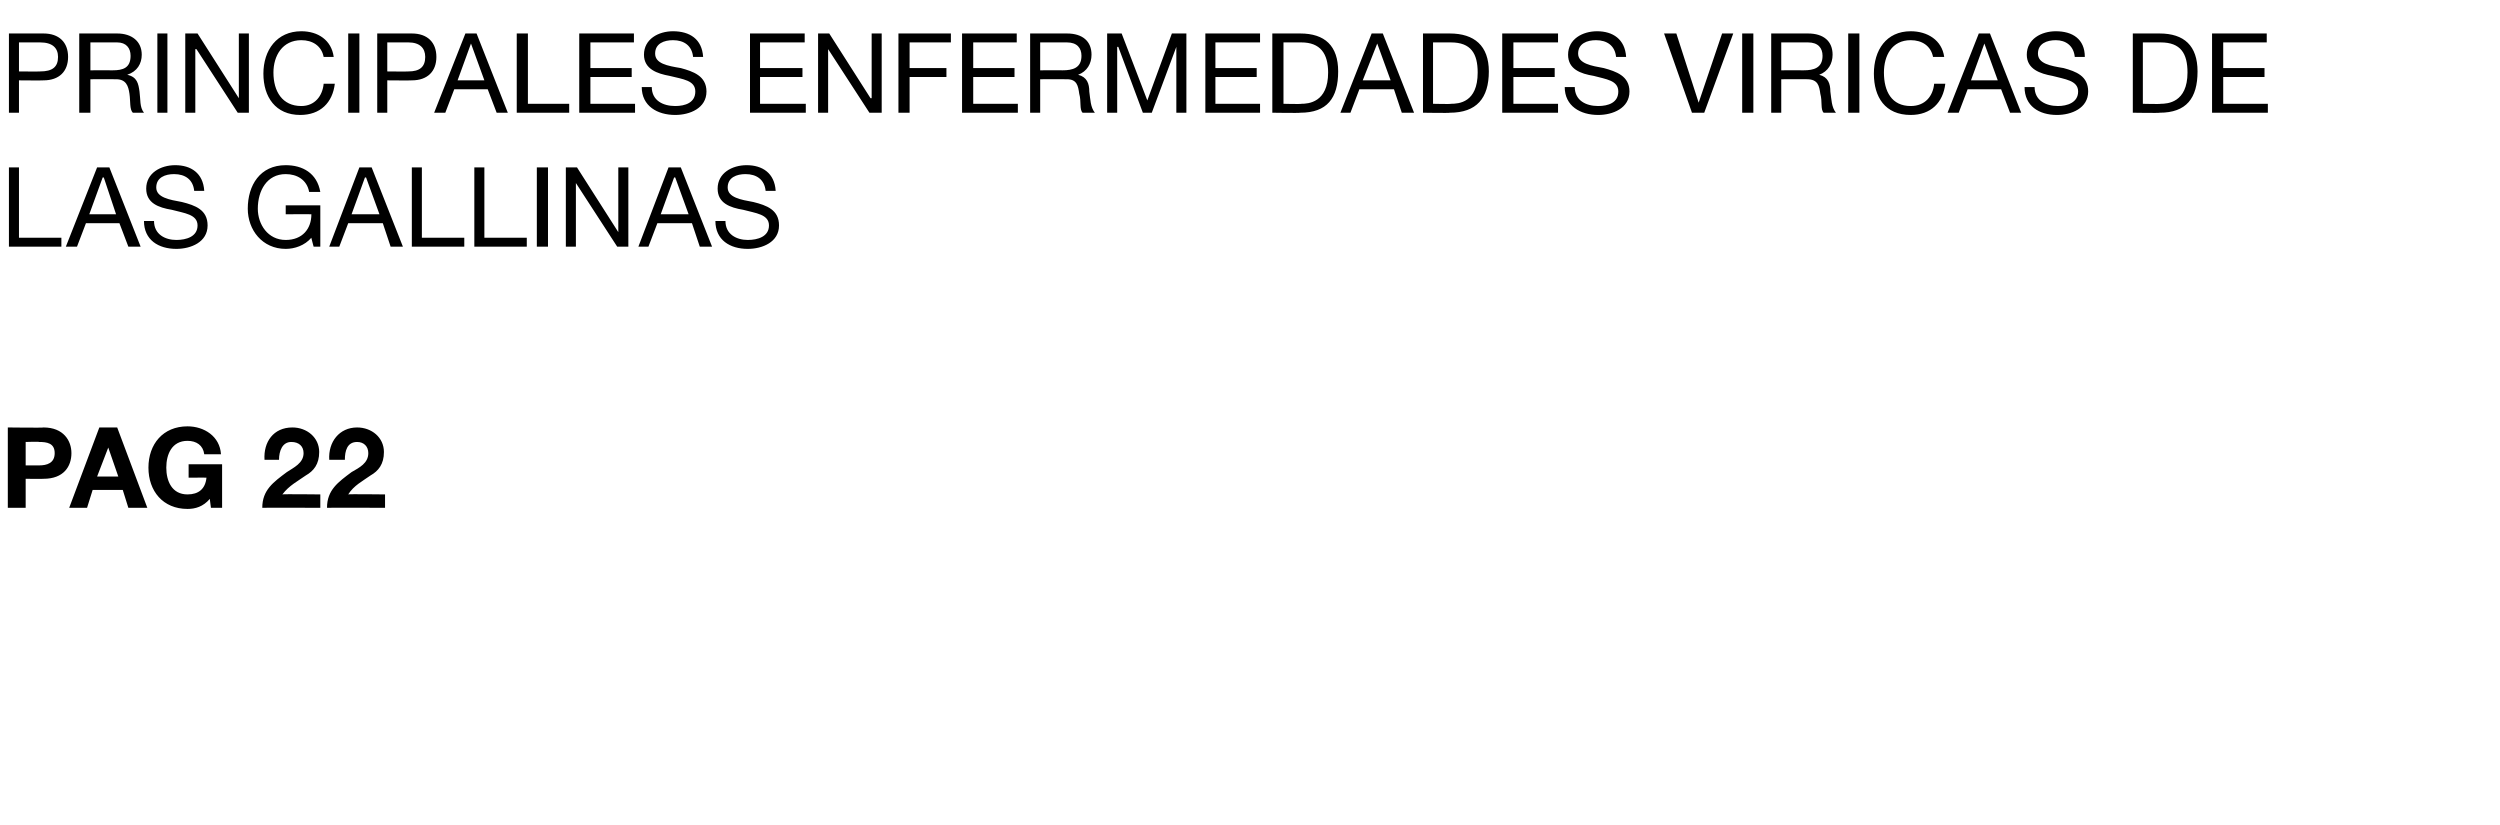 <?xml version="1.0" standalone="no"?><!DOCTYPE svg PUBLIC "-//W3C//DTD SVG 1.1//EN" "http://www.w3.org/Graphics/SVG/1.1/DTD/svg11.dtd"><svg xmlns="http://www.w3.org/2000/svg" version="1.1" width="224px" height="73.9px" viewBox="0 -3 224 73.9" style="top:-3px">  <desc>Principales enfermedades viricas de las gallinas pag 22</desc>  <defs/>  <g id="Polygon214084">    <path d="M 0.7 35.3 C 0.7 35.3 3.91 35.34 3.9 35.3 C 5.7 35.3 6.4 36.5 6.4 37.6 C 6.4 38.8 5.7 39.9 3.9 39.9 C 3.91 39.92 2.3 39.9 2.3 39.9 L 2.3 42.5 L 0.7 42.5 L 0.7 35.3 Z M 2.3 38.7 C 2.3 38.7 3.48 38.7 3.5 38.7 C 4.2 38.7 4.9 38.5 4.9 37.6 C 4.9 36.7 4.2 36.6 3.5 36.6 C 3.48 36.56 2.3 36.6 2.3 36.6 L 2.3 38.7 Z M 8.9 35.3 L 10.5 35.3 L 13.2 42.5 L 11.5 42.5 L 11 40.9 L 8.3 40.9 L 7.8 42.5 L 6.2 42.5 L 8.9 35.3 Z M 8.7 39.7 L 10.6 39.7 L 9.7 37.1 L 9.7 37.1 L 8.7 39.7 Z M 18.8 41.7 C 18.2 42.4 17.5 42.6 16.8 42.6 C 14.6 42.6 13.3 41 13.3 38.9 C 13.3 36.8 14.6 35.2 16.8 35.2 C 18.3 35.2 19.7 36.1 19.8 37.7 C 19.8 37.7 18.3 37.7 18.3 37.7 C 18.2 36.9 17.6 36.5 16.8 36.5 C 15.4 36.5 14.9 37.7 14.9 38.9 C 14.9 40.1 15.4 41.3 16.8 41.3 C 17.8 41.3 18.4 40.8 18.5 39.8 C 18.53 39.79 16.9 39.8 16.9 39.8 L 16.9 38.6 L 19.9 38.6 L 19.9 42.5 L 18.9 42.5 C 18.9 42.5 18.79 41.67 18.8 41.7 Z M 23.7 38.2 C 23.6 36.6 24.5 35.3 26.2 35.3 C 27.5 35.3 28.6 36.2 28.6 37.5 C 28.6 38.6 28.1 39.2 27.4 39.6 C 26.7 40.1 25.9 40.5 25.3 41.3 C 25.34 41.26 28.7 41.3 28.7 41.3 L 28.7 42.5 C 28.7 42.5 23.52 42.48 23.5 42.5 C 23.5 40.9 24.5 40.2 25.7 39.3 C 26.3 38.9 27.2 38.5 27.2 37.6 C 27.2 37 26.8 36.6 26.1 36.6 C 25.3 36.6 25 37.4 25 38.2 C 25 38.2 23.7 38.2 23.7 38.2 Z M 29.5 38.2 C 29.4 36.6 30.4 35.3 32 35.3 C 33.3 35.3 34.4 36.2 34.4 37.5 C 34.4 38.6 33.9 39.2 33.2 39.6 C 32.5 40.1 31.7 40.5 31.2 41.3 C 31.17 41.26 34.5 41.3 34.5 41.3 L 34.5 42.5 C 34.5 42.5 29.34 42.48 29.3 42.5 C 29.3 40.9 30.3 40.2 31.5 39.3 C 32.2 38.9 33 38.5 33 37.6 C 33 37 32.6 36.6 32 36.6 C 31.1 36.6 30.9 37.4 30.9 38.2 C 30.9 38.2 29.5 38.2 29.5 38.2 Z " stroke="none" fill="#000"/>  </g>  <g id="Polygon214083">    <path d="M 0.8 12 L 1.7 12 L 1.7 18.3 L 5.5 18.3 L 5.5 19.1 L 0.8 19.1 L 0.8 12 Z M 8.7 12 L 9.8 12 L 12.6 19.1 L 11.5 19.1 L 10.7 17 L 7.7 17 L 6.9 19.1 L 5.9 19.1 L 8.7 12 Z M 8 16.2 L 10.4 16.2 L 9.3 12.9 L 9.2 12.9 L 8 16.2 Z M 17.4 14.1 C 17.3 13.1 16.6 12.6 15.6 12.6 C 14.8 12.6 14 12.9 14 13.8 C 14 14.7 15.2 14.9 16.3 15.1 C 17.5 15.4 18.6 15.8 18.6 17.2 C 18.6 18.7 17.1 19.3 15.8 19.3 C 14.2 19.3 12.9 18.5 12.9 16.8 C 12.9 16.8 13.8 16.8 13.8 16.8 C 13.8 18 14.8 18.5 15.8 18.5 C 16.7 18.5 17.7 18.2 17.7 17.2 C 17.7 16.2 16.5 16.1 15.4 15.8 C 14.2 15.6 13.1 15.2 13.1 13.9 C 13.1 12.5 14.4 11.8 15.7 11.8 C 17.1 11.8 18.2 12.5 18.3 14.1 C 18.3 14.1 17.4 14.1 17.4 14.1 Z M 27.9 18.3 C 27.3 19 26.4 19.3 25.6 19.3 C 23.5 19.3 22.2 17.6 22.2 15.7 C 22.2 13.6 23.3 11.8 25.6 11.8 C 27.1 11.8 28.4 12.5 28.7 14.2 C 28.7 14.2 27.7 14.2 27.7 14.2 C 27.5 13.1 26.6 12.6 25.6 12.6 C 23.9 12.6 23.1 14.1 23.1 15.7 C 23.1 17.1 24 18.5 25.6 18.5 C 27.1 18.5 27.9 17.5 27.9 16.2 C 27.87 16.18 25.6 16.2 25.6 16.2 L 25.6 15.4 L 28.7 15.4 L 28.7 19.1 L 28.1 19.1 C 28.1 19.1 27.87 18.25 27.9 18.3 Z M 32.2 12 L 33.3 12 L 36.1 19.1 L 35 19.1 L 34.3 17 L 31.2 17 L 30.4 19.1 L 29.5 19.1 L 32.2 12 Z M 31.5 16.2 L 34 16.2 L 32.8 12.9 L 32.7 12.9 L 31.5 16.2 Z M 36.9 12 L 37.8 12 L 37.8 18.3 L 41.6 18.3 L 41.6 19.1 L 36.9 19.1 L 36.9 12 Z M 42.5 12 L 43.4 12 L 43.4 18.3 L 47.2 18.3 L 47.2 19.1 L 42.5 19.1 L 42.5 12 Z M 48.1 12 L 49.1 12 L 49.1 19.1 L 48.1 19.1 L 48.1 12 Z M 50.7 12 L 51.7 12 L 55.4 17.8 L 55.4 17.8 L 55.4 12 L 56.3 12 L 56.3 19.1 L 55.3 19.1 L 51.6 13.4 L 51.6 13.4 L 51.6 19.1 L 50.7 19.1 L 50.7 12 Z M 59.9 12 L 61 12 L 63.8 19.1 L 62.7 19.1 L 62 17 L 58.9 17 L 58.1 19.1 L 57.2 19.1 L 59.9 12 Z M 59.2 16.2 L 61.7 16.2 L 60.5 12.9 L 60.4 12.9 L 59.2 16.2 Z M 68.6 14.1 C 68.5 13.1 67.8 12.6 66.8 12.6 C 66 12.6 65.2 12.9 65.2 13.8 C 65.2 14.7 66.4 14.9 67.5 15.1 C 68.7 15.4 69.8 15.8 69.8 17.2 C 69.8 18.7 68.3 19.3 67 19.3 C 65.4 19.3 64.1 18.5 64.1 16.8 C 64.1 16.8 65 16.8 65 16.8 C 65 18 66 18.5 67 18.5 C 67.9 18.5 68.9 18.2 68.9 17.2 C 68.9 16.2 67.7 16.1 66.6 15.8 C 65.4 15.6 64.3 15.2 64.3 13.9 C 64.3 12.5 65.6 11.8 66.9 11.8 C 68.3 11.8 69.4 12.5 69.5 14.1 C 69.5 14.1 68.6 14.1 68.6 14.1 Z " stroke="none" fill="#000"/>  </g>  <g id="Polygon214082">    <path d="M 0.8 0 C 0.8 0 3.91 0 3.9 0 C 5.3 0 6.1 0.8 6.1 2.1 C 6.1 3.4 5.3 4.2 3.9 4.2 C 3.91 4.22 1.7 4.2 1.7 4.2 L 1.7 7.1 L 0.8 7.1 L 0.8 0 Z M 1.7 3.4 C 1.7 3.4 3.59 3.42 3.6 3.4 C 4.7 3.4 5.2 3 5.2 2.1 C 5.2 1.3 4.7 0.8 3.6 0.8 C 3.59 0.8 1.7 0.8 1.7 0.8 L 1.7 3.4 Z M 10.1 3.3 C 11 3.3 11.7 3.1 11.7 2 C 11.7 1.3 11.3 0.8 10.5 0.8 C 10.45 0.8 8.1 0.8 8.1 0.8 L 8.1 3.3 C 8.1 3.3 10.07 3.29 10.1 3.3 Z M 7.1 0 C 7.1 0 10.5 0 10.5 0 C 11.8 0 12.7 0.7 12.7 1.9 C 12.7 2.7 12.3 3.4 11.4 3.7 C 11.4 3.7 11.4 3.7 11.4 3.7 C 12.3 3.9 12.4 4.5 12.5 5.2 C 12.6 5.9 12.5 6.6 12.9 7.1 C 12.9 7.1 11.9 7.1 11.9 7.1 C 11.6 6.8 11.7 6.1 11.6 5.4 C 11.5 4.7 11.3 4.1 10.4 4.1 C 10.41 4.09 8.1 4.1 8.1 4.1 L 8.1 7.1 L 7.1 7.1 L 7.1 0 Z M 14.1 0 L 15 0 L 15 7.1 L 14.1 7.1 L 14.1 0 Z M 16.6 0 L 17.7 0 L 21.4 5.8 L 21.4 5.8 L 21.4 0 L 22.3 0 L 22.3 7.1 L 21.3 7.1 L 17.6 1.4 L 17.5 1.4 L 17.5 7.1 L 16.6 7.1 L 16.6 0 Z M 29 2.1 C 28.8 1.1 28 0.6 27 0.6 C 25.3 0.6 24.5 2 24.5 3.5 C 24.5 5.2 25.3 6.5 27 6.5 C 28.2 6.5 28.9 5.6 29 4.5 C 29 4.5 30 4.5 30 4.5 C 29.8 6.2 28.7 7.3 26.9 7.3 C 24.7 7.3 23.6 5.7 23.6 3.6 C 23.6 1.5 24.8 -0.2 27 -0.2 C 28.5 -0.2 29.7 0.6 29.9 2.1 C 29.9 2.1 29 2.1 29 2.1 Z M 31.2 0 L 32.2 0 L 32.2 7.1 L 31.2 7.1 L 31.2 0 Z M 33.8 0 C 33.8 0 36.9 0 36.9 0 C 38.3 0 39.1 0.8 39.1 2.1 C 39.1 3.4 38.3 4.2 36.9 4.2 C 36.9 4.22 34.7 4.2 34.7 4.2 L 34.7 7.1 L 33.8 7.1 L 33.8 0 Z M 34.7 3.4 C 34.7 3.4 36.58 3.42 36.6 3.4 C 37.6 3.4 38.1 3 38.1 2.1 C 38.1 1.3 37.6 0.8 36.6 0.8 C 36.58 0.8 34.7 0.8 34.7 0.8 L 34.7 3.4 Z M 41.7 0 L 42.7 0 L 45.5 7.1 L 44.5 7.1 L 43.7 5 L 40.7 5 L 39.9 7.1 L 38.9 7.1 L 41.7 0 Z M 41 4.2 L 43.4 4.2 L 42.2 0.9 L 42.2 0.9 L 41 4.2 Z M 46.3 0 L 47.3 0 L 47.3 6.3 L 51 6.3 L 51 7.1 L 46.3 7.1 L 46.3 0 Z M 51.9 0 L 56.8 0 L 56.8 0.8 L 52.9 0.8 L 52.9 3.1 L 56.6 3.1 L 56.6 3.9 L 52.9 3.9 L 52.9 6.3 L 56.9 6.3 L 56.9 7.1 L 51.9 7.1 L 51.9 0 Z M 62.1 2.1 C 62 1.1 61.3 0.6 60.3 0.6 C 59.5 0.6 58.7 0.9 58.7 1.8 C 58.7 2.7 59.8 2.9 61 3.1 C 62.1 3.4 63.3 3.8 63.3 5.2 C 63.3 6.7 61.8 7.3 60.5 7.3 C 58.9 7.3 57.5 6.5 57.5 4.8 C 57.5 4.8 58.4 4.8 58.4 4.8 C 58.4 6 59.4 6.5 60.5 6.5 C 61.4 6.5 62.3 6.2 62.3 5.2 C 62.3 4.2 61.2 4.1 60 3.8 C 58.9 3.6 57.7 3.2 57.7 1.9 C 57.7 0.5 59 -0.2 60.3 -0.2 C 61.8 -0.2 62.9 0.5 63 2.1 C 63 2.1 62.1 2.1 62.1 2.1 Z M 67.2 0 L 72.1 0 L 72.1 0.8 L 68.1 0.8 L 68.1 3.1 L 71.9 3.1 L 71.9 3.9 L 68.1 3.9 L 68.1 6.3 L 72.2 6.3 L 72.2 7.1 L 67.2 7.1 L 67.2 0 Z M 73.3 0 L 74.3 0 L 78 5.8 L 78.1 5.8 L 78.1 0 L 79 0 L 79 7.1 L 77.9 7.1 L 74.2 1.4 L 74.2 1.4 L 74.2 7.1 L 73.3 7.1 L 73.3 0 Z M 80.5 0 L 85.2 0 L 85.2 0.8 L 81.5 0.8 L 81.5 3.1 L 84.8 3.1 L 84.8 3.9 L 81.5 3.9 L 81.5 7.1 L 80.5 7.1 L 80.5 0 Z M 86.2 0 L 91.1 0 L 91.1 0.8 L 87.2 0.8 L 87.2 3.1 L 90.9 3.1 L 90.9 3.9 L 87.2 3.9 L 87.2 6.3 L 91.2 6.3 L 91.2 7.1 L 86.2 7.1 L 86.2 0 Z M 95.2 3.3 C 96.1 3.3 96.9 3.1 96.9 2 C 96.9 1.3 96.5 0.8 95.6 0.8 C 95.6 0.8 93.2 0.8 93.2 0.8 L 93.2 3.3 C 93.2 3.3 95.22 3.29 95.2 3.3 Z M 92.3 0 C 92.3 0 95.65 0 95.6 0 C 97 0 97.8 0.7 97.8 1.9 C 97.8 2.7 97.4 3.4 96.6 3.7 C 96.6 3.7 96.6 3.7 96.6 3.7 C 97.4 3.9 97.6 4.5 97.6 5.2 C 97.7 5.9 97.7 6.6 98.1 7.1 C 98.1 7.1 97 7.1 97 7.1 C 96.7 6.8 96.9 6.1 96.7 5.4 C 96.6 4.7 96.5 4.1 95.6 4.1 C 95.56 4.09 93.2 4.1 93.2 4.1 L 93.2 7.1 L 92.3 7.1 L 92.3 0 Z M 99.2 0 L 100.5 0 L 102.8 6 L 105 0 L 106.3 0 L 106.3 7.1 L 105.4 7.1 L 105.4 1.2 L 105.4 1.2 L 103.2 7.1 L 102.4 7.1 L 100.2 1.2 L 100.1 1.2 L 100.1 7.1 L 99.2 7.1 L 99.2 0 Z M 108 0 L 112.9 0 L 112.9 0.8 L 108.9 0.8 L 108.9 3.1 L 112.6 3.1 L 112.6 3.9 L 108.9 3.9 L 108.9 6.3 L 112.9 6.3 L 112.9 7.1 L 108 7.1 L 108 0 Z M 114 0 C 114 0 116.48 0 116.5 0 C 118.7 0 119.9 1.1 119.9 3.4 C 119.9 5.8 118.9 7.1 116.5 7.1 C 116.48 7.14 114 7.1 114 7.1 L 114 0 Z M 115 6.3 C 115 6.3 116.56 6.34 116.6 6.3 C 117.2 6.3 119 6.2 119 3.5 C 119 1.8 118.3 0.8 116.6 0.8 C 116.58 0.8 115 0.8 115 0.8 L 115 6.3 Z M 122.9 0 L 123.9 0 L 126.7 7.1 L 125.6 7.1 L 124.9 5 L 121.8 5 L 121 7.1 L 120.1 7.1 L 122.9 0 Z M 122.1 4.2 L 124.6 4.2 L 123.4 0.9 L 123.4 0.9 L 122.1 4.2 Z M 127.5 0 C 127.5 0 129.95 0 129.9 0 C 132.1 0 133.4 1.1 133.4 3.4 C 133.4 5.8 132.3 7.1 129.9 7.1 C 129.95 7.14 127.5 7.1 127.5 7.1 L 127.5 0 Z M 128.4 6.3 C 128.4 6.3 130.03 6.34 130 6.3 C 130.7 6.3 132.4 6.2 132.4 3.5 C 132.4 1.8 131.8 0.8 130 0.8 C 130.05 0.8 128.4 0.8 128.4 0.8 L 128.4 6.3 Z M 134.6 0 L 139.6 0 L 139.6 0.8 L 135.6 0.8 L 135.6 3.1 L 139.3 3.1 L 139.3 3.9 L 135.6 3.9 L 135.6 6.3 L 139.6 6.3 L 139.6 7.1 L 134.6 7.1 L 134.6 0 Z M 144.8 2.1 C 144.7 1.1 144 0.6 143 0.6 C 142.2 0.6 141.4 0.9 141.4 1.8 C 141.4 2.7 142.6 2.9 143.7 3.1 C 144.8 3.4 146 3.8 146 5.2 C 146 6.7 144.5 7.3 143.2 7.3 C 141.6 7.3 140.2 6.5 140.2 4.8 C 140.2 4.8 141.1 4.8 141.1 4.8 C 141.1 6 142.1 6.5 143.2 6.5 C 144.1 6.5 145 6.2 145 5.2 C 145 4.2 143.9 4.1 142.8 3.8 C 141.6 3.6 140.5 3.2 140.5 1.9 C 140.5 0.5 141.8 -0.2 143.1 -0.2 C 144.5 -0.2 145.6 0.5 145.7 2.1 C 145.7 2.1 144.8 2.1 144.8 2.1 Z M 152.7 7.1 L 151.6 7.1 L 149.1 0 L 150.2 0 L 152.2 6.2 L 152.2 6.2 L 154.3 0 L 155.3 0 L 152.7 7.1 Z M 156.1 0 L 157.1 0 L 157.1 7.1 L 156.1 7.1 L 156.1 0 Z M 161.6 3.3 C 162.5 3.3 163.3 3.1 163.3 2 C 163.3 1.3 162.9 0.8 162 0.8 C 161.99 0.8 159.6 0.8 159.6 0.8 L 159.6 3.3 C 159.6 3.3 161.61 3.29 161.6 3.3 Z M 158.7 0 C 158.7 0 162.04 0 162 0 C 163.4 0 164.2 0.7 164.2 1.9 C 164.2 2.7 163.8 3.4 163 3.7 C 163 3.7 163 3.7 163 3.7 C 163.8 3.9 164 4.5 164 5.2 C 164.1 5.9 164.1 6.6 164.5 7.1 C 164.5 7.1 163.4 7.1 163.4 7.1 C 163.1 6.8 163.3 6.1 163.1 5.4 C 163 4.7 162.9 4.1 161.9 4.1 C 161.95 4.09 159.6 4.1 159.6 4.1 L 159.6 7.1 L 158.7 7.1 L 158.7 0 Z M 165.6 0 L 166.6 0 L 166.6 7.1 L 165.6 7.1 L 165.6 0 Z M 173.2 2.1 C 173 1.1 172.2 0.6 171.2 0.6 C 169.5 0.6 168.8 2 168.8 3.5 C 168.8 5.2 169.5 6.5 171.2 6.5 C 172.5 6.5 173.2 5.6 173.3 4.5 C 173.3 4.5 174.3 4.5 174.3 4.5 C 174.1 6.2 173 7.3 171.2 7.3 C 168.9 7.3 167.9 5.7 167.9 3.6 C 167.9 1.5 169 -0.2 171.2 -0.2 C 172.7 -0.2 174 0.6 174.2 2.1 C 174.2 2.1 173.2 2.1 173.2 2.1 Z M 177.3 0 L 178.3 0 L 181.1 7.1 L 180.1 7.1 L 179.3 5 L 176.3 5 L 175.5 7.1 L 174.5 7.1 L 177.3 0 Z M 176.6 4.2 L 179 4.2 L 177.8 0.9 L 177.8 0.9 L 176.6 4.2 Z M 185.9 2.1 C 185.8 1.1 185.1 0.6 184.2 0.6 C 183.4 0.6 182.6 0.9 182.6 1.8 C 182.6 2.7 183.7 2.9 184.9 3.1 C 186 3.4 187.1 3.8 187.1 5.2 C 187.1 6.7 185.6 7.3 184.3 7.3 C 182.7 7.3 181.4 6.5 181.4 4.8 C 181.4 4.8 182.3 4.8 182.3 4.8 C 182.3 6 183.3 6.5 184.4 6.5 C 185.2 6.5 186.2 6.2 186.2 5.2 C 186.2 4.2 185 4.1 183.9 3.8 C 182.8 3.6 181.6 3.2 181.6 1.9 C 181.6 0.5 182.9 -0.2 184.2 -0.2 C 185.7 -0.2 186.8 0.5 186.8 2.1 C 186.8 2.1 185.9 2.1 185.9 2.1 Z M 191.1 0 C 191.1 0 193.52 0 193.5 0 C 195.7 0 196.9 1.1 196.9 3.4 C 196.9 5.8 195.9 7.1 193.5 7.1 C 193.52 7.14 191.1 7.1 191.1 7.1 L 191.1 0 Z M 192 6.3 C 192 6.3 193.6 6.34 193.6 6.3 C 194.2 6.3 196 6.2 196 3.5 C 196 1.8 195.4 0.8 193.6 0.8 C 193.62 0.8 192 0.8 192 0.8 L 192 6.3 Z M 198.2 0 L 203.1 0 L 203.1 0.8 L 199.2 0.8 L 199.2 3.1 L 202.9 3.1 L 202.9 3.9 L 199.2 3.9 L 199.2 6.3 L 203.2 6.3 L 203.2 7.1 L 198.2 7.1 L 198.2 0 Z " stroke="none" fill="#000"/>  </g></svg>